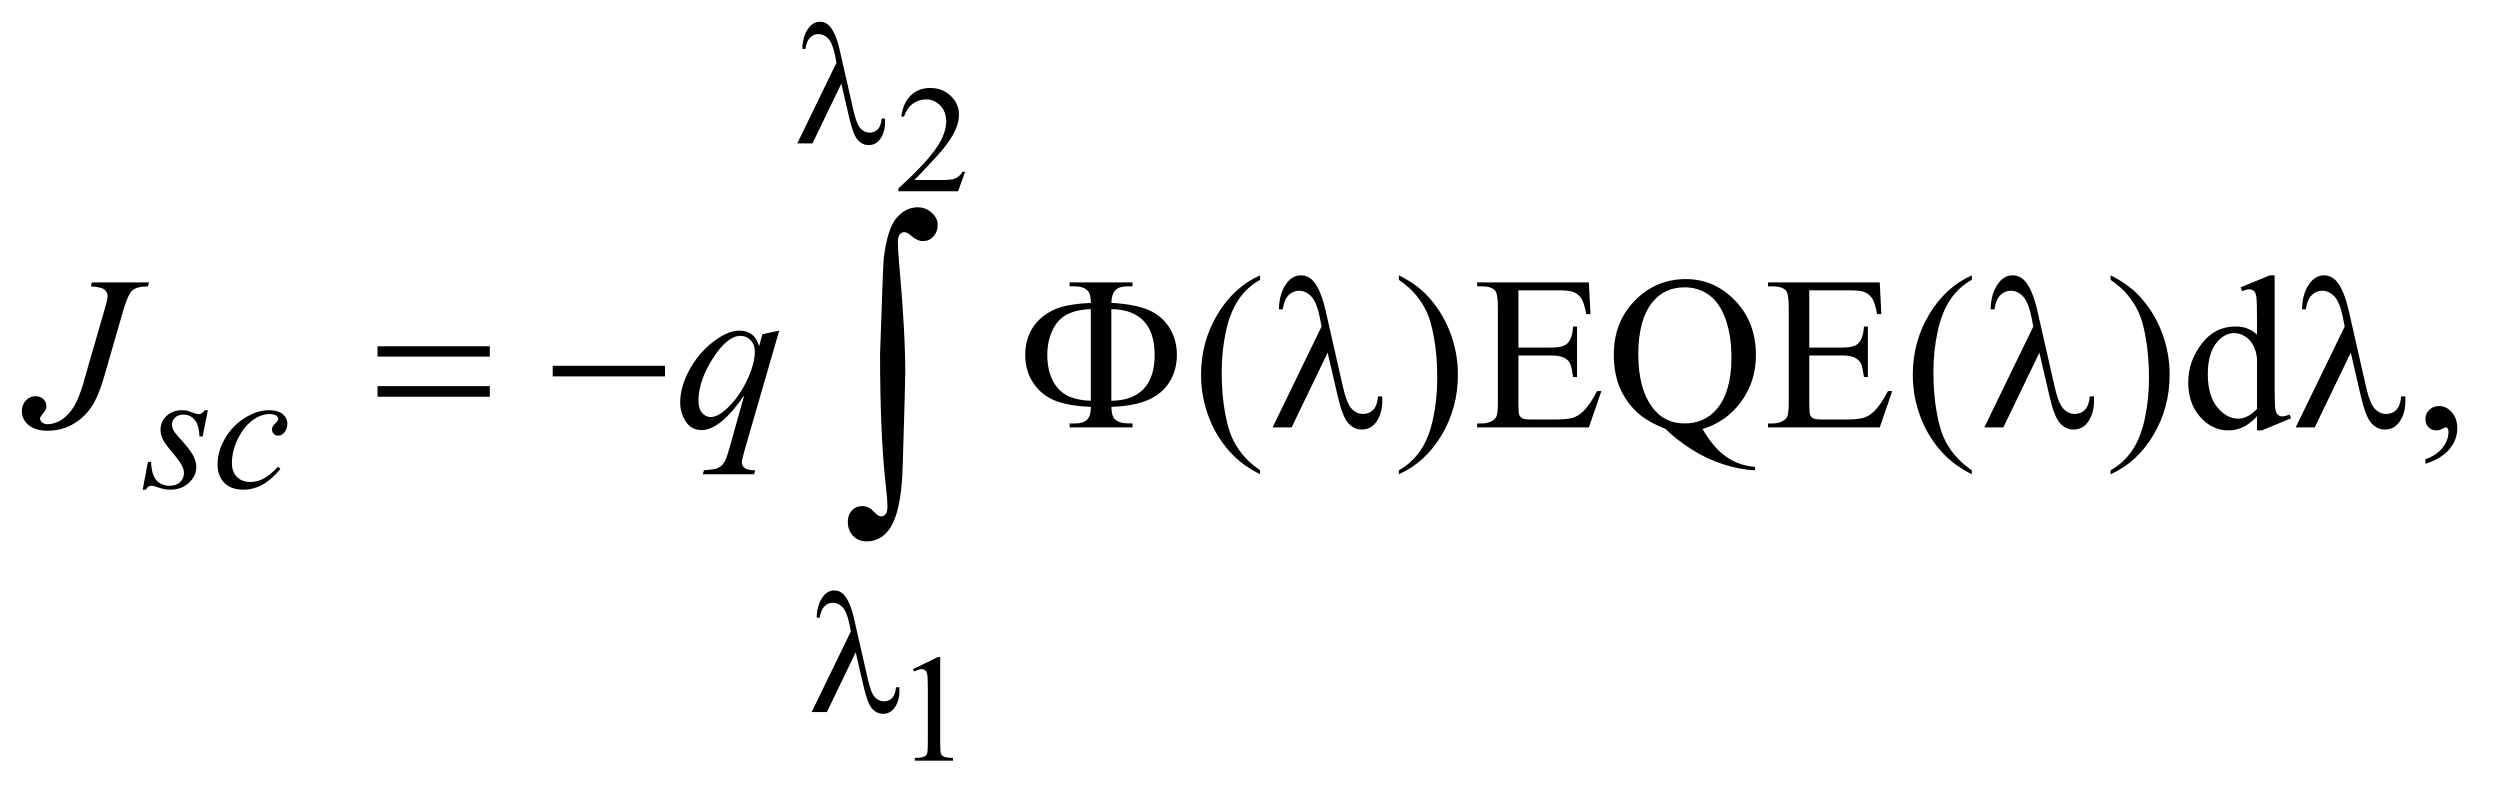 <?xml version="1.0" encoding="UTF-8"?>
<!DOCTYPE svg PUBLIC '-//W3C//DTD SVG 1.0//EN'
          'http://www.w3.org/TR/2001/REC-SVG-20010904/DTD/svg10.dtd'>
<svg stroke-dasharray="none" shape-rendering="auto" xmlns="http://www.w3.org/2000/svg" font-family="'Dialog'" text-rendering="auto" width="179" fill-opacity="1" color-interpolation="auto" color-rendering="auto" preserveAspectRatio="xMidYMid meet" font-size="12px" viewBox="0 0 179 57" fill="black" xmlns:xlink="http://www.w3.org/1999/xlink" stroke="black" image-rendering="auto" stroke-miterlimit="10" stroke-linecap="square" stroke-linejoin="miter" font-style="normal" stroke-width="1" height="57" stroke-dashoffset="0" font-weight="normal" stroke-opacity="1"
><!--Generated by the Batik Graphics2D SVG Generator--><defs id="genericDefs"
  /><g
  ><defs id="defs1"
    ><clipPath clipPathUnits="userSpaceOnUse" id="clipPath1"
      ><path d="M0.968 2.471 L113.999 2.471 L113.999 38.159 L0.968 38.159 L0.968 2.471 Z"
      /></clipPath
      ><clipPath clipPathUnits="userSpaceOnUse" id="clipPath2"
      ><path d="M31.011 79.199 L31.011 1223.051 L3653.802 1223.051 L3653.802 79.199 Z"
      /></clipPath
    ></defs
    ><g transform="scale(1.576,1.576) translate(-0.968,-2.471) matrix(0.031,0,0,0.031,0,0)"
    ><path d="M1445.703 331.453 L1435.312 360 L1347.812 360 L1347.812 355.953 Q1386.422 320.734 1402.172 298.422 Q1417.922 276.109 1417.922 257.625 Q1417.922 243.516 1409.281 234.438 Q1400.641 225.359 1388.609 225.359 Q1377.672 225.359 1368.969 231.766 Q1360.281 238.156 1356.125 250.516 L1352.078 250.516 Q1354.812 230.281 1366.125 219.453 Q1377.453 208.625 1394.406 208.625 Q1412.453 208.625 1424.531 220.219 Q1436.625 231.812 1436.625 247.562 Q1436.625 258.828 1431.375 270.094 Q1423.281 287.812 1405.125 307.609 Q1377.891 337.359 1371.109 343.484 L1409.828 343.484 Q1421.641 343.484 1426.391 342.609 Q1431.156 341.734 1434.984 339.062 Q1438.812 336.375 1441.656 331.453 L1445.703 331.453 Z" stroke="none" clip-path="url(#clipPath2)"
    /></g
    ><g transform="matrix(0.049,0,0,0.049,-1.525,-3.894)"
    ><path d="M1365.25 1057.234 L1401.344 1039.625 L1404.953 1039.625 L1404.953 1164.859 Q1404.953 1177.328 1405.984 1180.391 Q1407.031 1183.453 1410.312 1185.094 Q1413.594 1186.734 1423.656 1186.953 L1423.656 1191 L1367.875 1191 L1367.875 1186.953 Q1378.375 1186.734 1381.438 1185.156 Q1384.5 1183.562 1385.703 1180.891 Q1386.906 1178.203 1386.906 1164.859 L1386.906 1084.797 Q1386.906 1068.609 1385.812 1064.016 Q1385.047 1060.516 1383.016 1058.875 Q1381 1057.234 1378.156 1057.234 Q1374.109 1057.234 1366.891 1060.625 L1365.25 1057.234 Z" stroke="none" clip-path="url(#clipPath2)"
    /></g
    ><g transform="matrix(0.049,0,0,0.049,-1.525,-3.894)"
    ><path d="M1872.375 766.656 L1872.375 772.438 Q1848.781 760.562 1833 744.625 Q1810.5 721.969 1798.312 691.188 Q1786.125 660.406 1786.125 627.281 Q1786.125 578.844 1810.031 538.922 Q1833.938 499 1872.375 481.812 L1872.375 488.375 Q1853.156 499 1840.812 517.438 Q1828.469 535.875 1822.375 564.156 Q1816.281 592.438 1816.281 623.219 Q1816.281 656.656 1821.438 684 Q1825.5 705.562 1831.281 718.609 Q1837.062 731.656 1846.828 743.688 Q1856.594 755.719 1872.375 766.656 ZM2075.188 488.375 L2075.188 481.812 Q2098.938 493.531 2114.719 509.469 Q2137.062 532.281 2149.25 562.984 Q2161.438 593.688 2161.438 626.969 Q2161.438 675.406 2137.609 715.328 Q2113.781 755.25 2075.188 772.438 L2075.188 766.656 Q2094.406 755.875 2106.828 737.516 Q2119.25 719.156 2125.266 690.797 Q2131.281 662.438 2131.281 631.656 Q2131.281 598.375 2126.125 570.875 Q2122.219 549.312 2116.359 536.344 Q2110.5 523.375 2100.812 511.344 Q2091.125 499.312 2075.188 488.375 ZM2249.875 503.688 L2249.875 587.438 L2296.438 587.438 Q2314.562 587.438 2320.656 581.969 Q2328.781 574.781 2329.719 556.656 L2335.5 556.656 L2335.5 630.406 L2329.719 630.406 Q2327.531 614.938 2325.344 610.562 Q2322.531 605.094 2316.125 601.969 Q2309.719 598.844 2296.438 598.844 L2249.875 598.844 L2249.875 668.688 Q2249.875 682.75 2251.125 685.797 Q2252.375 688.844 2255.5 690.641 Q2258.625 692.438 2267.375 692.438 L2303.312 692.438 Q2321.281 692.438 2329.406 689.938 Q2337.531 687.438 2345.031 680.094 Q2354.719 670.406 2364.875 650.875 L2371.125 650.875 L2352.844 704 L2189.562 704 L2189.562 698.219 L2197.062 698.219 Q2204.562 698.219 2211.281 694.625 Q2216.281 692.125 2218.078 687.125 Q2219.875 682.125 2219.875 666.656 L2219.875 529 Q2219.875 508.844 2215.812 504.156 Q2210.188 497.906 2197.062 497.906 L2189.562 497.906 L2189.562 492.125 L2352.844 492.125 L2355.188 538.531 L2349.094 538.531 Q2345.812 521.812 2341.828 515.562 Q2337.844 509.312 2330.031 506.031 Q2323.781 503.688 2308 503.688 L2249.875 503.688 ZM2518.938 706.344 Q2534.875 733.844 2553.391 746.812 Q2571.906 759.781 2595.5 761.656 L2595.5 766.656 Q2573.938 765.875 2549.406 757.984 Q2524.875 750.094 2502.922 736.109 Q2480.969 722.125 2465.031 706.344 Q2442.531 697.281 2429.406 687.125 Q2410.344 671.969 2399.797 649.859 Q2389.25 627.75 2389.25 597.594 Q2389.25 550.094 2420.031 518.688 Q2450.812 487.281 2494.562 487.281 Q2536.125 487.281 2566.516 518.766 Q2596.906 550.25 2596.906 598.219 Q2596.906 637.125 2575.266 666.5 Q2553.625 695.875 2518.938 706.344 ZM2492.688 499.312 Q2464.25 499.312 2446.906 519.625 Q2425.031 545.094 2425.031 597.594 Q2425.031 649 2447.219 676.812 Q2464.406 698.219 2492.688 698.219 Q2522.062 698.219 2540.031 676.812 Q2561.125 651.5 2561.125 602.125 Q2561.125 564.156 2549.562 538.219 Q2540.656 518.219 2525.891 508.766 Q2511.125 499.312 2492.688 499.312 ZM2674.875 503.688 L2674.875 587.438 L2721.438 587.438 Q2739.562 587.438 2745.656 581.969 Q2753.781 574.781 2754.719 556.656 L2760.5 556.656 L2760.5 630.406 L2754.719 630.406 Q2752.531 614.938 2750.344 610.562 Q2747.531 605.094 2741.125 601.969 Q2734.719 598.844 2721.438 598.844 L2674.875 598.844 L2674.875 668.688 Q2674.875 682.75 2676.125 685.797 Q2677.375 688.844 2680.5 690.641 Q2683.625 692.438 2692.375 692.438 L2728.312 692.438 Q2746.281 692.438 2754.406 689.938 Q2762.531 687.438 2770.031 680.094 Q2779.719 670.406 2789.875 650.875 L2796.125 650.875 L2777.844 704 L2614.562 704 L2614.562 698.219 L2622.062 698.219 Q2629.562 698.219 2636.281 694.625 Q2641.281 692.125 2643.078 687.125 Q2644.875 682.125 2644.875 666.656 L2644.875 529 Q2644.875 508.844 2640.812 504.156 Q2635.188 497.906 2622.062 497.906 L2614.562 497.906 L2614.562 492.125 L2777.844 492.125 L2780.188 538.531 L2774.094 538.531 Q2770.812 521.812 2766.828 515.562 Q2762.844 509.312 2755.031 506.031 Q2748.781 503.688 2733 503.688 L2674.875 503.688 ZM2912.375 766.656 L2912.375 772.438 Q2888.781 760.562 2873 744.625 Q2850.5 721.969 2838.312 691.188 Q2826.125 660.406 2826.125 627.281 Q2826.125 578.844 2850.031 538.922 Q2873.938 499 2912.375 481.812 L2912.375 488.375 Q2893.156 499 2880.812 517.438 Q2868.469 535.875 2862.375 564.156 Q2856.281 592.438 2856.281 623.219 Q2856.281 656.656 2861.438 684 Q2865.5 705.562 2871.281 718.609 Q2877.062 731.656 2886.828 743.688 Q2896.594 755.719 2912.375 766.656 ZM3115.188 488.375 L3115.188 481.812 Q3138.938 493.531 3154.719 509.469 Q3177.062 532.281 3189.25 562.984 Q3201.438 593.688 3201.438 626.969 Q3201.438 675.406 3177.609 715.328 Q3153.781 755.25 3115.188 772.438 L3115.188 766.656 Q3134.406 755.875 3146.828 737.516 Q3159.25 719.156 3165.266 690.797 Q3171.281 662.438 3171.281 631.656 Q3171.281 598.375 3166.125 570.875 Q3162.219 549.312 3156.359 536.344 Q3150.5 523.375 3140.812 511.344 Q3131.125 499.312 3115.188 488.375 ZM3329.094 687.906 Q3318.625 698.844 3308.625 703.609 Q3298.625 708.375 3287.062 708.375 Q3263.625 708.375 3246.125 688.766 Q3228.625 669.156 3228.625 638.375 Q3228.625 607.594 3248 582.047 Q3267.375 556.5 3297.844 556.5 Q3316.75 556.5 3329.094 568.531 L3329.094 542.125 Q3329.094 517.594 3327.922 511.969 Q3326.75 506.344 3324.25 504.312 Q3321.75 502.281 3318 502.281 Q3313.938 502.281 3307.219 504.781 L3305.188 499.312 L3347.844 481.812 L3354.875 481.812 L3354.875 647.281 Q3354.875 672.438 3356.047 677.984 Q3357.219 683.531 3359.797 685.719 Q3362.375 687.906 3365.812 687.906 Q3370.031 687.906 3377.062 685.25 L3378.781 690.719 L3336.281 708.375 L3329.094 708.375 L3329.094 687.906 ZM3329.094 676.969 L3329.094 603.219 Q3328.156 592.594 3323.469 583.844 Q3318.781 575.094 3311.047 570.641 Q3303.312 566.188 3295.969 566.188 Q3282.219 566.188 3271.438 578.531 Q3257.219 594.781 3257.219 626.031 Q3257.219 657.594 3270.969 674.391 Q3284.719 691.188 3301.594 691.188 Q3315.812 691.188 3329.094 676.969 ZM3575.188 757.281 L3575.188 750.406 Q3591.281 745.094 3600.109 733.922 Q3608.938 722.75 3608.938 710.25 Q3608.938 707.281 3607.531 705.25 Q3606.438 703.844 3605.344 703.844 Q3603.625 703.844 3597.844 706.969 Q3595.031 708.375 3591.906 708.375 Q3584.25 708.375 3579.719 703.844 Q3575.188 699.312 3575.188 691.344 Q3575.188 683.688 3581.047 678.219 Q3586.906 672.75 3595.344 672.75 Q3605.656 672.75 3613.703 681.734 Q3621.75 690.719 3621.75 705.562 Q3621.75 721.656 3610.578 735.484 Q3599.406 749.312 3575.188 757.281 Z" stroke="none" clip-path="url(#clipPath2)"
    /></g
    ><g transform="matrix(0.049,0,0,0.049,-1.525,-3.894)"
    ><path d="M334.875 678.875 L327.25 717.25 L322.625 717.25 Q322 700.5 315.5 692.875 Q309 685.25 299.375 685.25 Q291.625 685.25 287.062 689.5 Q282.5 693.75 282.5 699.75 Q282.5 703.875 284.312 707.625 Q286.125 711.375 292.25 718.125 Q308.5 735.875 313.25 744.875 Q318 753.875 318 761.875 Q318 774.875 307.188 784.938 Q296.375 795 279.875 795 Q270.875 795 259.125 790.75 Q255 789.25 252.75 789.25 Q247.125 789.25 244.25 795 L239.625 795 L247.25 754.5 L251.875 754.5 Q252.625 773.5 259.75 781.375 Q266.875 789.25 279.25 789.25 Q288.75 789.25 294.312 783.938 Q299.875 778.625 299.875 770.875 Q299.875 765.875 297.875 761.625 Q294.375 754.125 283.188 740.875 Q272 727.625 268.812 721 Q265.625 714.375 265.625 707.75 Q265.625 695.625 274.438 687.25 Q283.25 678.875 297.125 678.875 Q301.125 678.875 304.375 679.5 Q306.125 679.875 312.562 682.312 Q319 684.75 321.125 684.75 Q326.5 684.75 330.125 678.875 L334.875 678.875 ZM440.875 764.75 Q427.875 780.375 414.625 787.688 Q401.375 795 386.625 795 Q368.875 795 358.938 785 Q349 775 349 758.125 Q349 739 359.688 720.5 Q370.375 702 388.438 690.438 Q406.5 678.875 423.875 678.875 Q437.5 678.875 444.25 684.562 Q451 690.25 451 698.5 Q451 706.25 446.25 711.75 Q442.75 716 437.625 716 Q433.75 716 431.188 713.5 Q428.625 711 428.625 707.25 Q428.625 704.875 429.562 702.875 Q430.5 700.875 433.438 698.062 Q436.375 695.25 437 694 Q437.625 692.75 437.625 691.375 Q437.625 688.75 435.25 687 Q431.625 684.5 425 684.5 Q412.75 684.5 400.75 693.125 Q388.75 701.75 380.25 717.625 Q370 736.875 370 756.125 Q370 768.875 377.25 776.312 Q384.5 783.75 397 783.75 Q406.625 783.75 416.062 778.938 Q425.5 774.125 437.25 761.5 L440.875 764.75 Z" stroke="none" clip-path="url(#clipPath2)"
    /></g
    ><g transform="matrix(0.049,0,0,0.049,-1.525,-3.894)"
    ><path d="M165.562 492.125 L249 492.125 L247.281 497.906 Q231.188 498.062 224.625 503.766 Q218.062 509.469 210.875 534.312 L184 627.594 Q176.344 654 168.531 667.906 Q158.062 686.656 140.328 697.75 Q122.594 708.844 100.562 708.844 Q82.438 708.844 72.75 700.484 Q63.062 692.125 63.062 680.25 Q63.062 670.875 68.922 664.625 Q74.781 658.375 82.906 658.375 Q89.938 658.375 94.391 662.594 Q98.844 666.812 98.844 672.906 Q98.844 677.906 94.781 682.594 Q89.625 688.531 89.625 690.719 Q89.625 694 92.594 696.656 Q95.562 699.312 100.562 699.312 Q107.75 699.312 115.484 695.875 Q123.219 692.438 130.016 685.406 Q136.812 678.375 141.891 668.531 Q146.969 658.688 152.281 641.656 L159.938 614.625 L183.219 534.312 Q188.375 516.656 188.375 512.281 Q188.375 506.344 183.688 502.594 Q179 498.844 163.844 497.906 L165.562 492.125 ZM1169.719 562.594 L1118.625 739.156 Q1115.188 751.344 1115.188 754.781 Q1115.188 758.375 1116.984 760.953 Q1118.781 763.531 1121.906 764.781 Q1126.75 766.656 1134.562 766.656 L1133 772.438 L1058.156 772.438 L1059.719 766.656 Q1075.031 765.406 1078.781 764 Q1084.719 761.656 1088.547 756.344 Q1092.375 751.031 1097.062 734 L1118.625 656.969 Q1098 687.125 1080.188 699.312 Q1067.531 707.906 1056.594 707.906 Q1040.969 707.906 1033 695.172 Q1025.031 682.438 1025.031 667.594 Q1025.031 644 1039.562 618.062 Q1054.094 592.125 1077.844 575.562 Q1096.281 562.594 1111.281 562.594 Q1122.375 562.594 1129.562 567.984 Q1136.75 573.375 1140.344 585.25 L1145.188 567.75 L1169.719 562.594 ZM1134.094 593.062 Q1134.094 583.062 1128 576.656 Q1121.906 570.25 1113 570.25 Q1093.938 570.25 1072.844 603.062 Q1051.75 635.875 1051.75 664.938 Q1051.75 676.656 1056.984 682.75 Q1062.219 688.844 1069.719 688.844 Q1079.25 688.844 1091.281 678.219 Q1109.562 662.125 1121.828 636.891 Q1134.094 611.656 1134.094 593.062 Z" stroke="none" clip-path="url(#clipPath2)"
    /></g
    ><g transform="matrix(0.049,0,0,0.049,-1.525,-3.894)"
    ><path d="M1260.5 201.625 L1218.375 289 L1196.125 289 L1253.375 171.125 L1251.25 160.125 Q1247.5 142.125 1241.188 135.688 Q1234.875 129.25 1227.125 129.25 Q1220.125 129.25 1214.875 134.375 Q1209.625 139.5 1208 151 L1203.5 151 Q1203.875 131.5 1213.125 119.75 Q1219.75 111.25 1229.25 111.25 Q1237.625 111.25 1243.625 117.875 Q1252.625 128 1258.375 153.625 L1278.375 241.625 Q1282.875 261.375 1288.625 267.25 Q1294.25 273.25 1301.875 273.25 Q1309.125 273.25 1313.812 268.375 Q1318.5 263.5 1319.375 252.75 L1324.25 252.75 Q1324.375 256 1324.375 257.625 Q1324.375 274 1316.25 284 Q1310.125 291.5 1300.25 291.5 Q1291.5 291.5 1284.625 284.125 Q1277.75 276.75 1271.75 250.25 L1260.5 201.625 Z" stroke="none" clip-path="url(#clipPath2)"
    /></g
    ><g transform="matrix(0.049,0,0,0.049,-1.525,-3.894)"
    ><path d="M1281.5 1032.625 L1239.375 1120 L1217.125 1120 L1274.375 1002.125 L1272.25 991.125 Q1268.5 973.125 1262.188 966.688 Q1255.875 960.25 1248.125 960.25 Q1241.125 960.25 1235.875 965.375 Q1230.625 970.5 1229 982 L1224.5 982 Q1224.875 962.5 1234.125 950.75 Q1240.75 942.25 1250.25 942.25 Q1258.625 942.25 1264.625 948.875 Q1273.625 959 1279.375 984.625 L1299.375 1072.625 Q1303.875 1092.375 1309.625 1098.25 Q1315.25 1104.25 1322.875 1104.25 Q1330.125 1104.25 1334.812 1099.375 Q1339.5 1094.5 1340.375 1083.75 L1345.25 1083.75 Q1345.375 1087 1345.375 1088.625 Q1345.375 1105 1337.25 1115 Q1331.125 1122.5 1321.25 1122.5 Q1312.5 1122.5 1305.625 1115.125 Q1298.75 1107.75 1292.75 1081.25 L1281.5 1032.625 Z" stroke="none" clip-path="url(#clipPath2)"
    /></g
    ><g transform="matrix(0.049,0,0,0.049,-1.525,-3.894)"
    ><path d="M582.781 585.406 L746.844 585.406 L746.844 600.562 L582.781 600.562 L582.781 585.406 ZM582.781 643.688 L746.844 643.688 L746.844 659.156 L582.781 659.156 L582.781 643.688 ZM838.781 614 L1002.844 614 L1002.844 629.469 L838.781 629.469 L838.781 614 ZM1655.031 674 Q1655.5 687.594 1660.031 691.812 Q1666.594 698.062 1678 698.062 L1685.969 698.219 L1685.969 704 L1594.094 704 L1594.094 698.219 L1602.531 698.219 Q1614.094 698.219 1619.641 692.594 Q1625.188 686.969 1625.188 674 Q1591.75 672.594 1572.219 664.625 Q1552.688 656.656 1540.969 639.078 Q1529.25 621.5 1529.25 598.062 Q1529.25 577.75 1538 561.812 Q1544.875 549.469 1556.281 540.953 Q1567.688 532.438 1580.344 528.531 Q1597.688 523.219 1625.188 522.125 Q1625.031 508.688 1620.5 504.312 Q1613.938 497.906 1602.531 497.906 L1594.094 497.906 L1594.094 492.125 L1685.969 492.125 L1685.969 497.906 L1678 497.906 Q1666.594 497.906 1661.047 503.453 Q1655.5 509 1655.031 521.969 Q1689.875 524.156 1709.094 532.281 Q1728.312 540.406 1739.562 557.828 Q1750.812 575.25 1750.812 598.062 Q1750.812 620.25 1740.109 637.516 Q1729.406 654.781 1709.016 663.766 Q1688.625 672.75 1655.031 674 ZM1655.031 665.094 Q1685.812 664.781 1702.062 647.984 Q1718.312 631.188 1718.312 598.062 Q1718.312 565.094 1702.062 548.297 Q1685.812 531.5 1655.031 531.188 L1655.031 665.094 ZM1625.031 665.094 L1625.031 531.188 Q1602.688 531.969 1589.094 539.625 Q1575.5 547.281 1568.469 563.219 Q1561.438 579.156 1561.438 598.062 Q1561.438 627.438 1575.969 645.719 Q1590.5 664 1625.031 665.094 ZM1971.125 594.781 L1918.469 704 L1890.656 704 L1962.219 556.656 L1959.562 542.906 Q1954.875 520.406 1946.984 512.359 Q1939.094 504.312 1929.406 504.312 Q1920.656 504.312 1914.094 510.719 Q1907.531 517.125 1905.5 531.5 L1899.875 531.5 Q1900.344 507.125 1911.906 492.438 Q1920.188 481.812 1932.062 481.812 Q1942.531 481.812 1950.031 490.094 Q1961.281 502.75 1968.469 534.781 L1993.469 644.781 Q1999.094 669.469 2006.281 676.812 Q2013.312 684.312 2022.844 684.312 Q2031.906 684.312 2037.766 678.219 Q2043.625 672.125 2044.719 658.688 L2050.812 658.688 Q2050.969 662.75 2050.969 664.781 Q2050.969 685.25 2040.812 697.75 Q2033.156 707.125 2020.812 707.125 Q2009.875 707.125 2001.281 697.906 Q1992.688 688.688 1985.188 655.562 L1971.125 594.781 ZM3011.125 594.781 L2958.469 704 L2930.656 704 L3002.219 556.656 L2999.562 542.906 Q2994.875 520.406 2986.984 512.359 Q2979.094 504.312 2969.406 504.312 Q2960.656 504.312 2954.094 510.719 Q2947.531 517.125 2945.5 531.5 L2939.875 531.5 Q2940.344 507.125 2951.906 492.438 Q2960.188 481.812 2972.062 481.812 Q2982.531 481.812 2990.031 490.094 Q3001.281 502.75 3008.469 534.781 L3033.469 644.781 Q3039.094 669.469 3046.281 676.812 Q3053.312 684.312 3062.844 684.312 Q3071.906 684.312 3077.766 678.219 Q3083.625 672.125 3084.719 658.688 L3090.812 658.688 Q3090.969 662.75 3090.969 664.781 Q3090.969 685.25 3080.812 697.75 Q3073.156 707.125 3060.812 707.125 Q3049.875 707.125 3041.281 697.906 Q3032.688 688.688 3025.188 655.562 L3011.125 594.781 ZM3466.125 594.781 L3413.469 704 L3385.656 704 L3457.219 556.656 L3454.562 542.906 Q3449.875 520.406 3441.984 512.359 Q3434.094 504.312 3424.406 504.312 Q3415.656 504.312 3409.094 510.719 Q3402.531 517.125 3400.5 531.5 L3394.875 531.5 Q3395.344 507.125 3406.906 492.438 Q3415.188 481.812 3427.062 481.812 Q3437.531 481.812 3445.031 490.094 Q3456.281 502.75 3463.469 534.781 L3488.469 644.781 Q3494.094 669.469 3501.281 676.812 Q3508.312 684.312 3517.844 684.312 Q3526.906 684.312 3532.766 678.219 Q3538.625 672.125 3539.719 658.688 L3545.812 658.688 Q3545.969 662.75 3545.969 664.781 Q3545.969 685.25 3535.812 697.75 Q3528.156 707.125 3515.812 707.125 Q3504.875 707.125 3496.281 697.906 Q3487.688 688.688 3480.188 655.562 L3466.125 594.781 Z" stroke="none" clip-path="url(#clipPath2)"
    /></g
    ><g transform="matrix(0.049,0,0,0.049,-1.525,-3.894)"
    ><path d="M1317.109 596.812 Q1321.328 467.672 1322.5 456.656 Q1327.891 413.062 1341.359 397.719 Q1354.844 382.359 1371.953 382.359 Q1383.672 382.359 1392.453 390.219 Q1401.25 398.062 1401.25 407.438 Q1401.25 418.453 1395.031 425.141 Q1388.828 431.812 1379.688 431.812 Q1371.484 431.812 1361.875 423.375 Q1356.484 418.688 1352.5 418.688 Q1348.516 418.688 1345.812 422.094 Q1343.125 425.484 1343.125 433.688 Q1343.125 443.531 1345.234 467.672 Q1353.906 563.766 1353.906 623.531 Q1353.906 639.234 1350.156 761.344 Q1348.281 830.484 1329.062 854.859 Q1316.406 870.562 1297.656 870.562 Q1285.469 870.562 1277.734 862.594 Q1270 854.625 1270 842.203 Q1270 831.656 1275.969 825.328 Q1281.953 819 1291.094 819 Q1300.469 819 1307.266 826.5 Q1314.062 834 1318.75 834 Q1322.734 834 1325.312 830.719 Q1327.891 827.438 1327.891 819.703 Q1327.891 809.859 1325.781 791.578 Q1317.109 717.75 1317.109 596.812 Z" stroke="none" clip-path="url(#clipPath2)"
    /></g
  ></g
></svg
>
